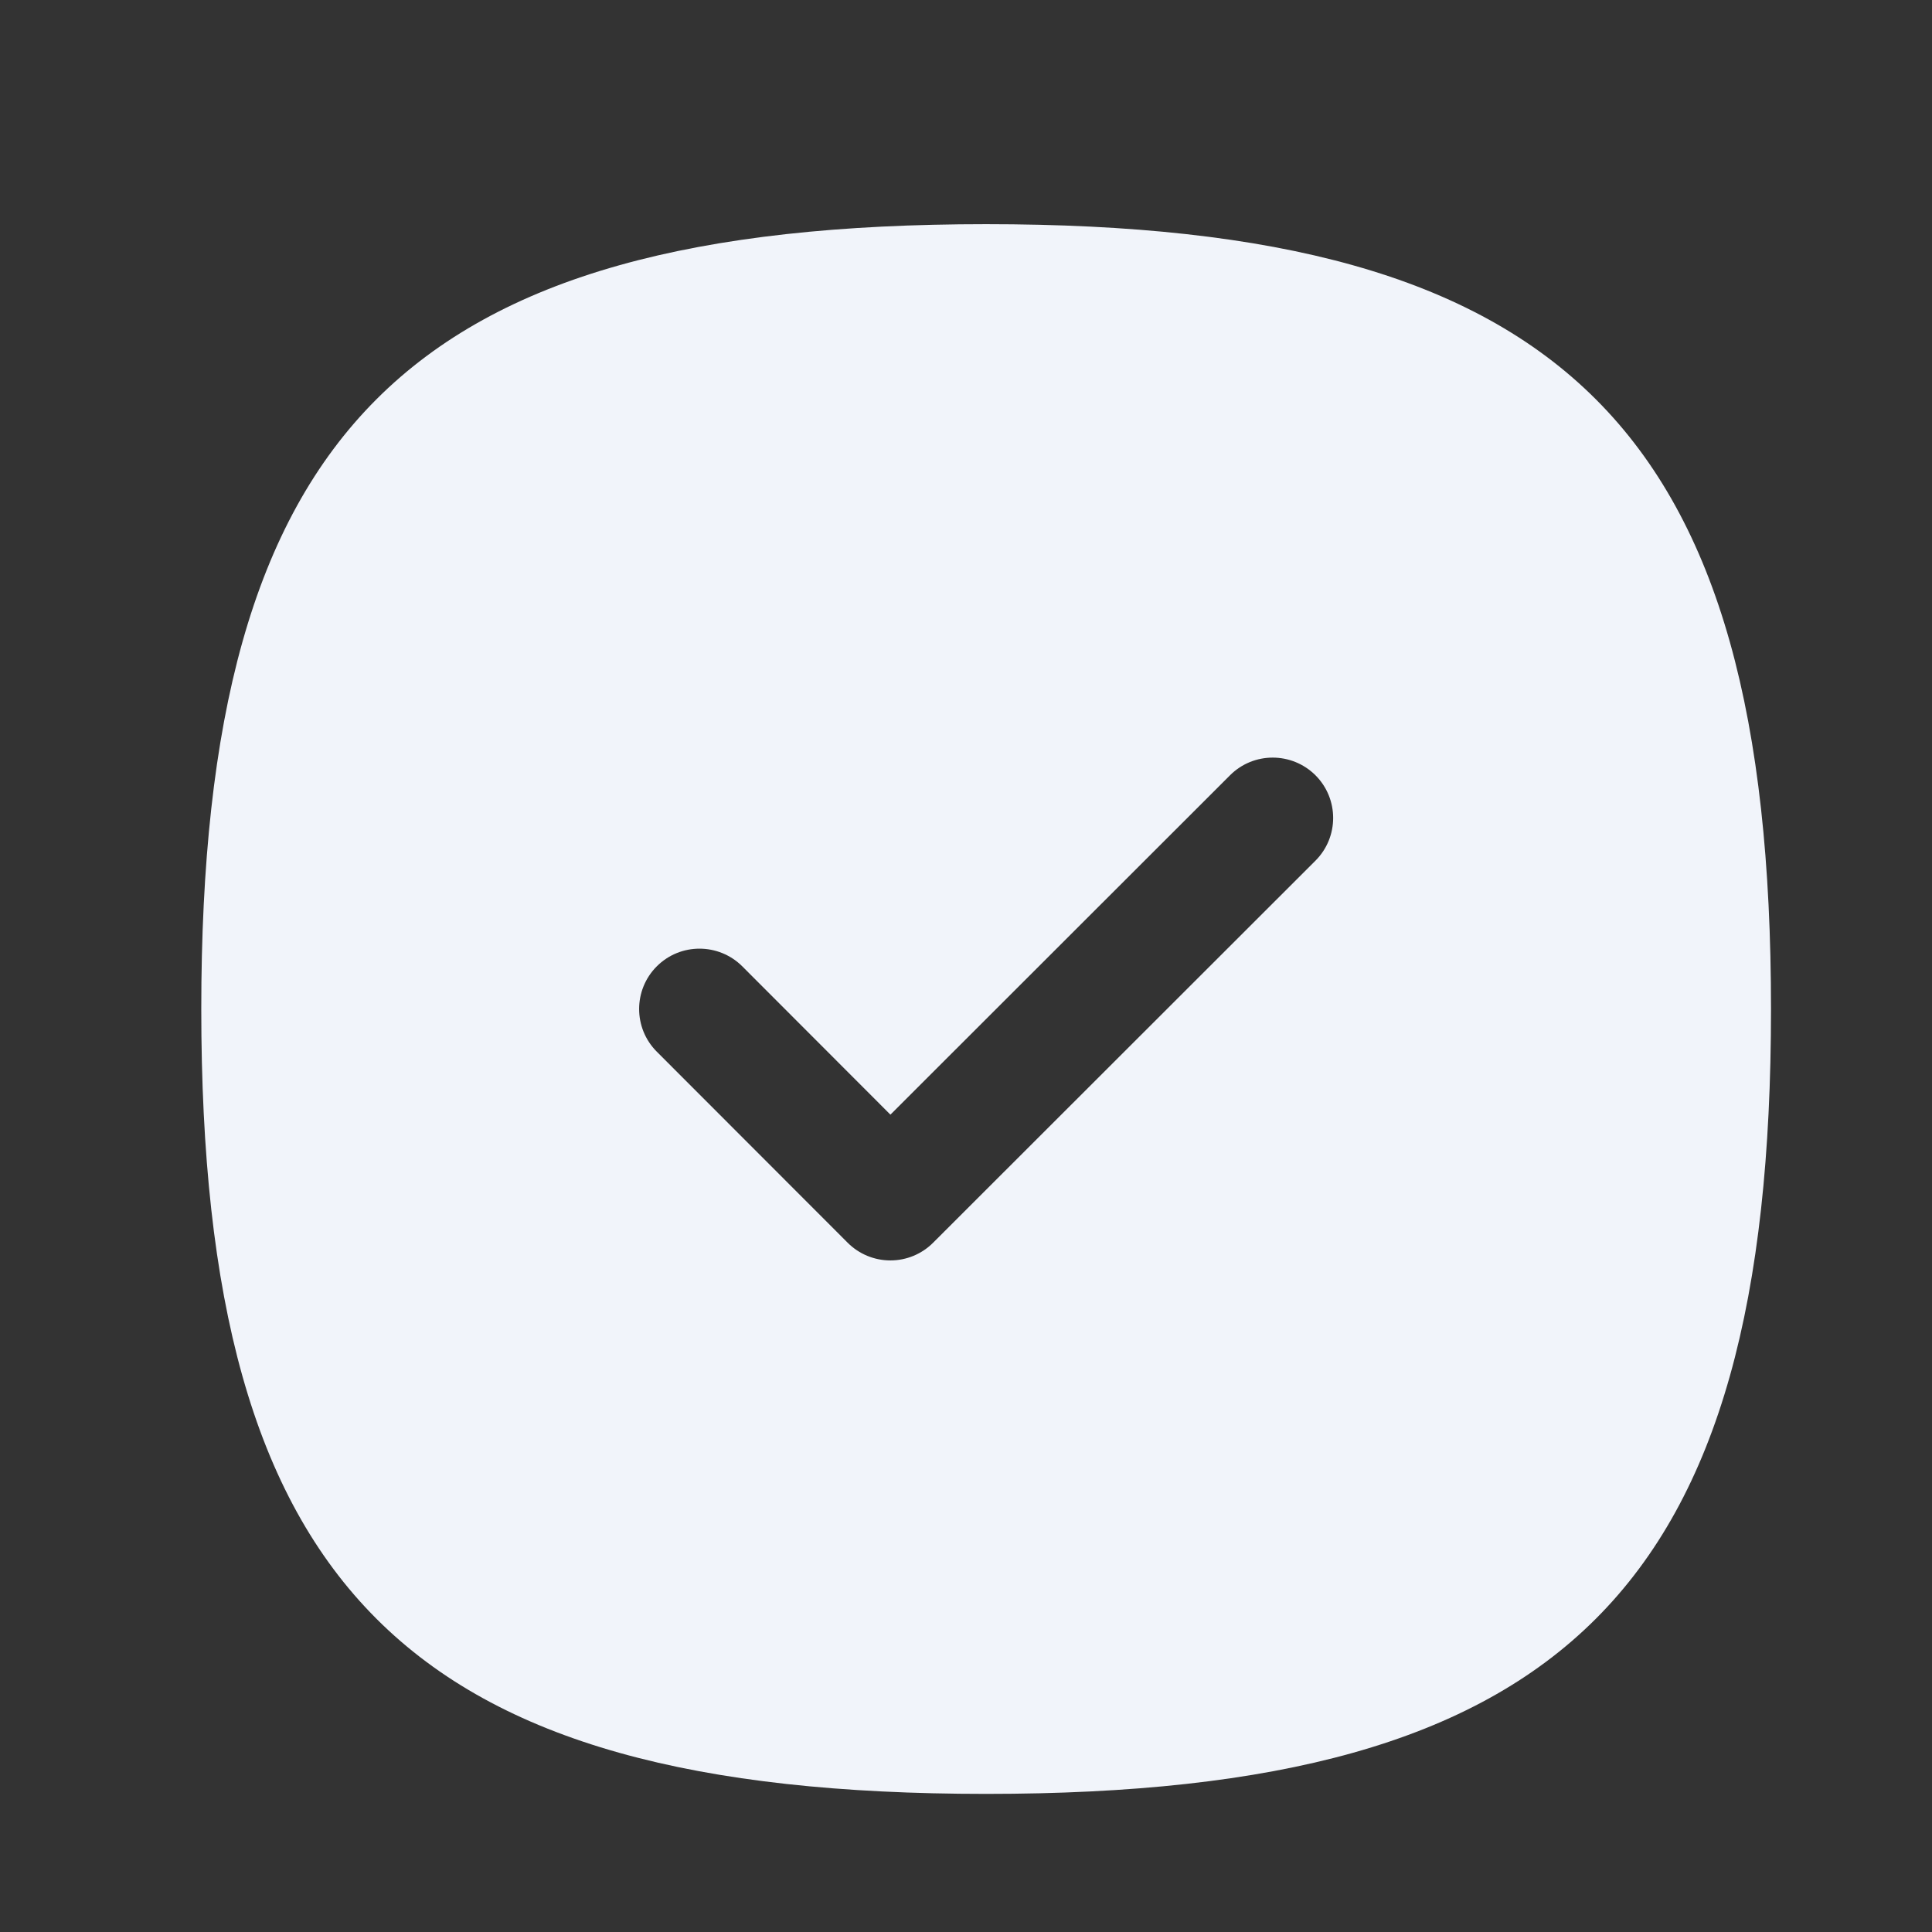 <svg width="33" height="33" viewBox="0 0 33 33" fill="none" xmlns="http://www.w3.org/2000/svg">
<rect x="0" y="0" width="33" height="33" fill="#333333" stroke="none"/>
<g id="Tick Square - Iconly Pro">
<path id="Vector" fill-rule="evenodd" clip-rule="evenodd" d="M22.469 14.701L15.938 21.227C15.744 21.421 15.482 21.529 15.209 21.529C14.935 21.529 14.673 21.421 14.479 21.227L11.219 17.964C10.816 17.561 10.816 16.908 11.219 16.505C11.623 16.102 12.276 16.105 12.678 16.505L15.209 19.039L21.01 13.242C21.413 12.839 22.066 12.841 22.469 13.242C22.872 13.645 22.872 14.298 22.469 14.701ZM16.844 3.829C6.947 3.829 3.438 7.338 3.438 17.235C3.438 27.132 6.947 30.641 16.844 30.641C26.741 30.641 30.25 27.132 30.25 17.235C30.25 7.338 26.741 3.829 16.844 3.829Z" fill="#F1F4FA"/>
</g>
</svg>
